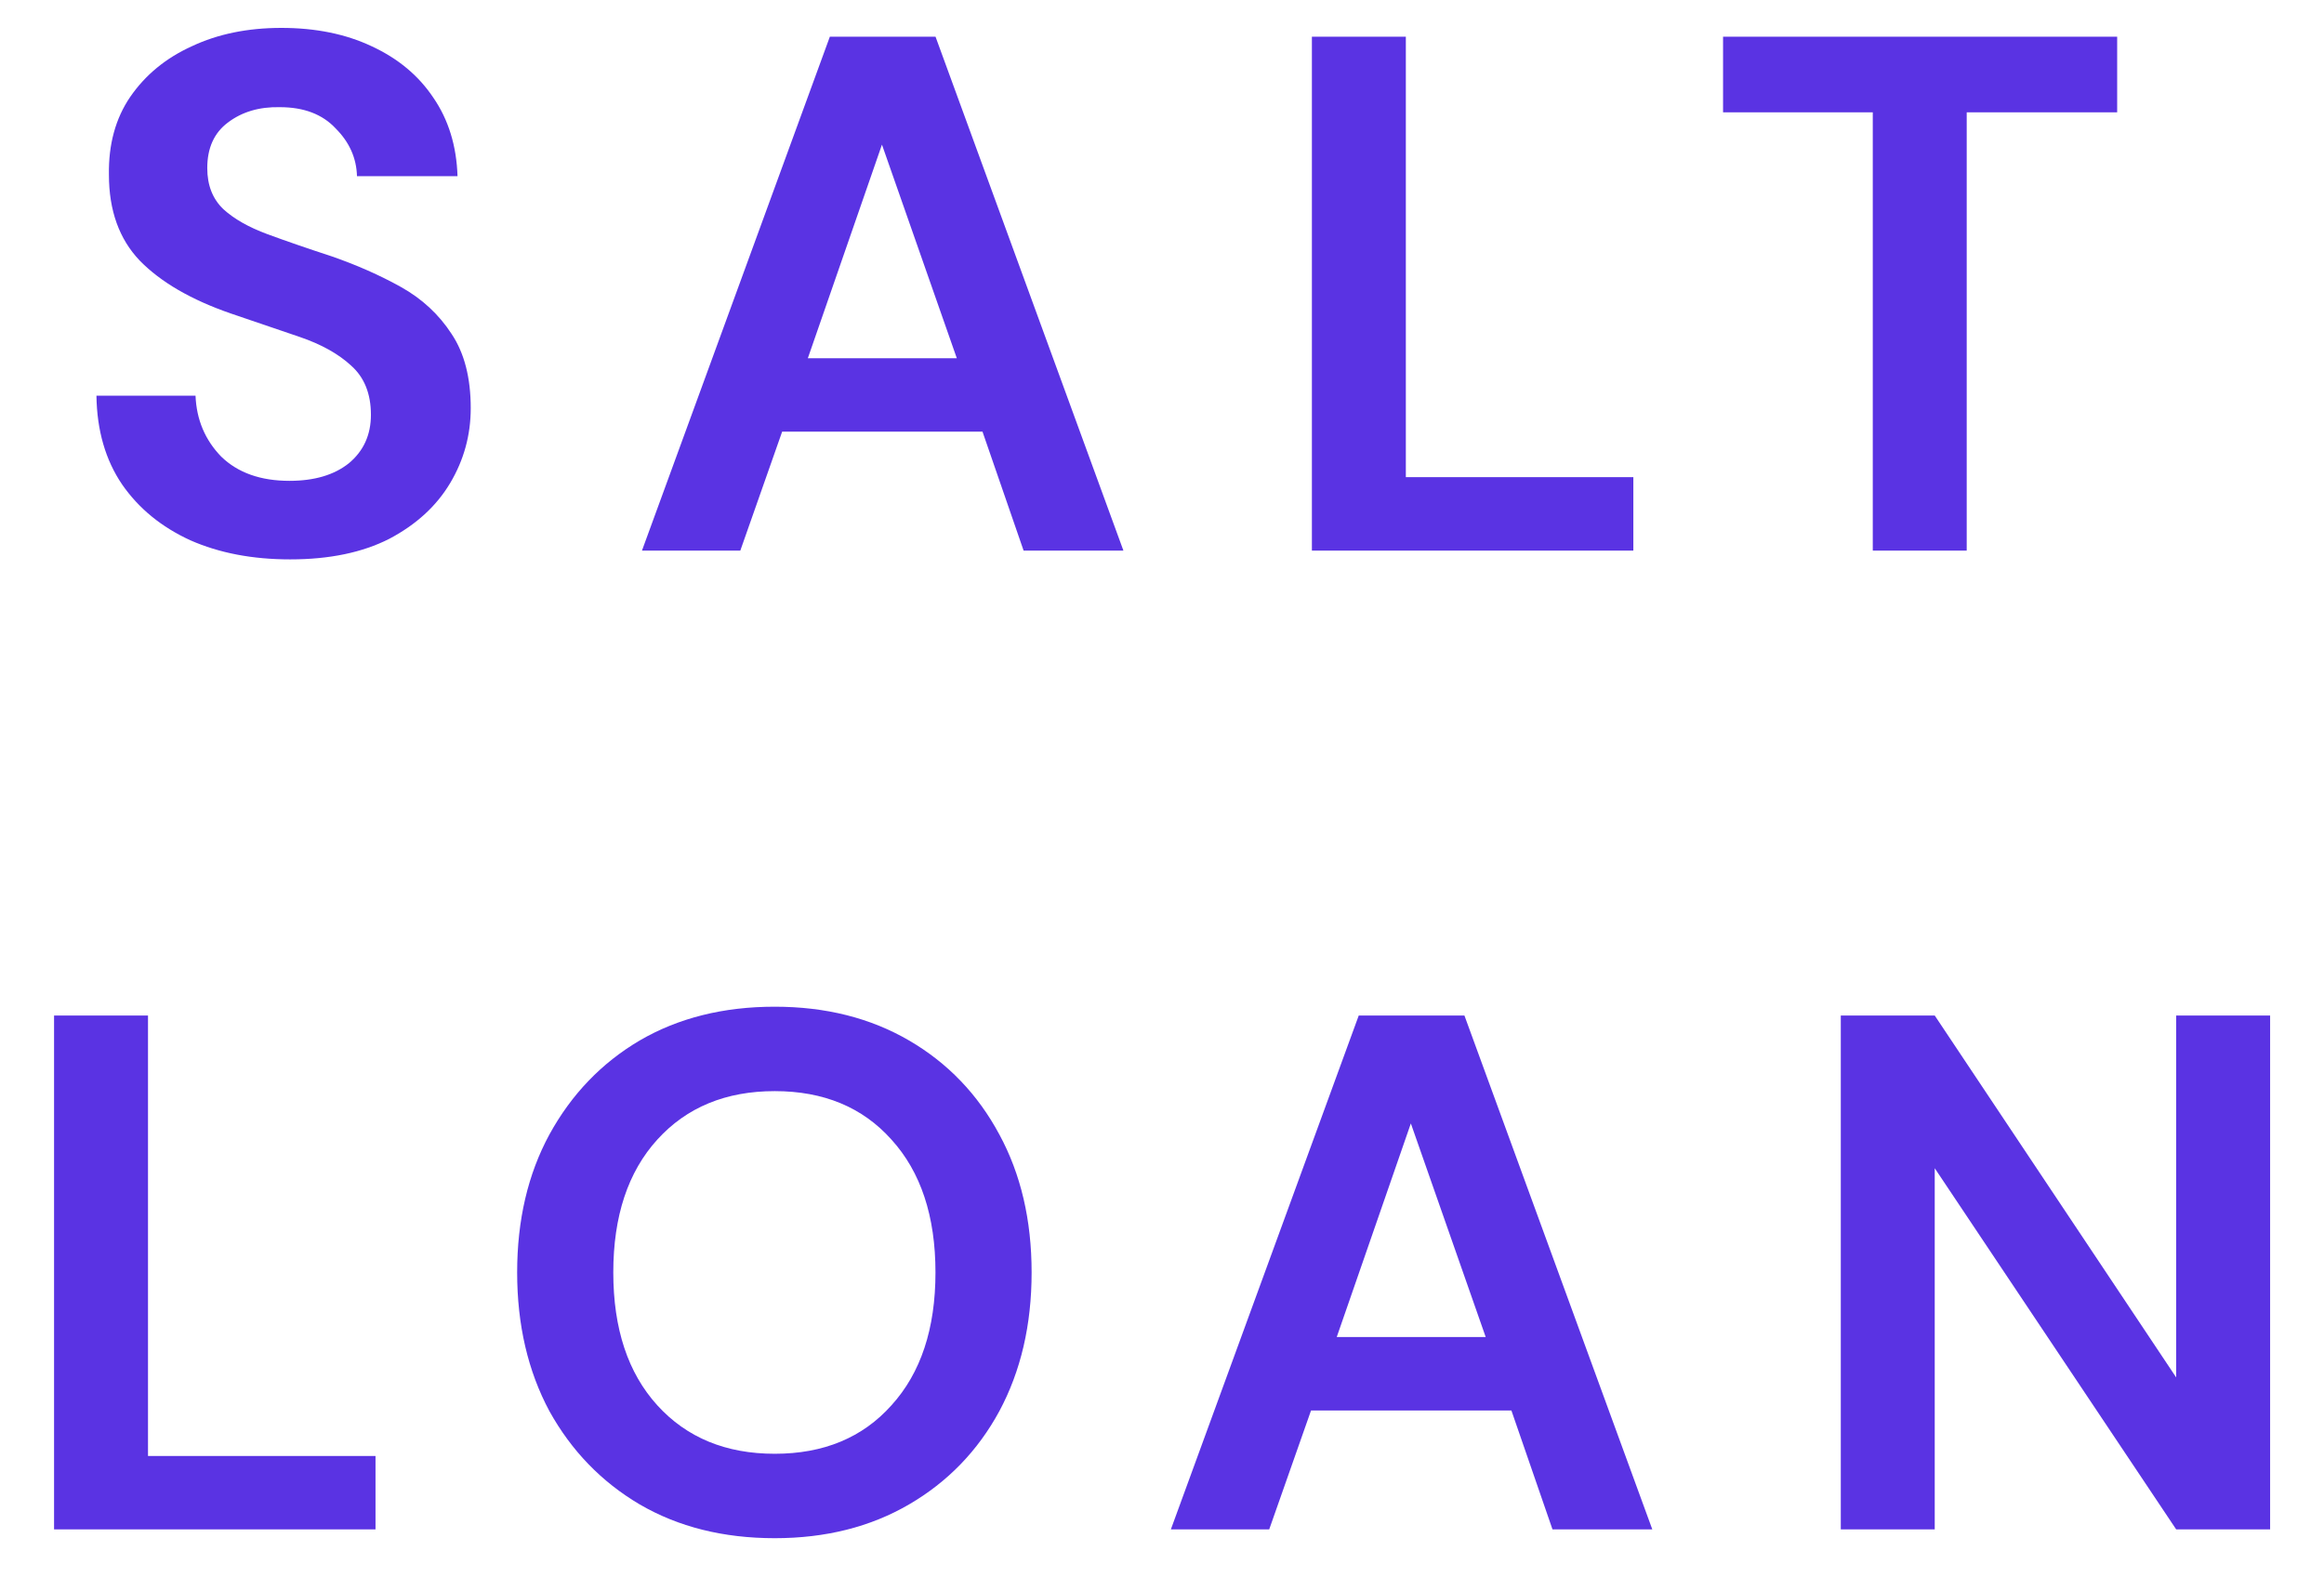 <?xml version="1.0" encoding="UTF-8"?>
<svg xmlns="http://www.w3.org/2000/svg" width="38" height="26" viewBox="0 0 38 26" fill="none">
  <path d="M4.745 9.144C4.129 9.144 3.585 9.04 3.113 8.832C2.641 8.616 2.269 8.312 1.997 7.92C1.725 7.52 1.585 7.036 1.577 6.468H3.197C3.213 6.86 3.353 7.192 3.617 7.464C3.889 7.728 4.261 7.86 4.733 7.86C5.141 7.86 5.465 7.764 5.705 7.572C5.945 7.372 6.065 7.108 6.065 6.78C6.065 6.436 5.957 6.168 5.741 5.976C5.533 5.784 5.253 5.628 4.901 5.508C4.549 5.388 4.173 5.26 3.773 5.124C3.125 4.9 2.629 4.612 2.285 4.26C1.949 3.908 1.781 3.44 1.781 2.856C1.773 2.36 1.889 1.936 2.129 1.584C2.377 1.224 2.713 0.948 3.137 0.756C3.561 0.556 4.049 0.456 4.601 0.456C5.161 0.456 5.653 0.556 6.077 0.756C6.509 0.956 6.845 1.236 7.085 1.596C7.333 1.956 7.465 2.384 7.481 2.88H5.837C5.829 2.584 5.713 2.324 5.489 2.1C5.273 1.868 4.969 1.752 4.577 1.752C4.241 1.744 3.957 1.828 3.725 2.004C3.501 2.172 3.389 2.42 3.389 2.748C3.389 3.028 3.477 3.252 3.653 3.42C3.829 3.58 4.069 3.716 4.373 3.828C4.677 3.94 5.025 4.06 5.417 4.188C5.833 4.332 6.213 4.5 6.557 4.692C6.901 4.884 7.177 5.14 7.385 5.46C7.593 5.772 7.697 6.176 7.697 6.672C7.697 7.112 7.585 7.52 7.361 7.896C7.137 8.272 6.805 8.576 6.365 8.808C5.925 9.032 5.385 9.144 4.745 9.144ZM10.497 9L13.569 0.6H15.297L18.369 9H16.737L16.065 7.056H12.789L12.105 9H10.497ZM13.209 5.856H15.645L14.421 2.364L13.209 5.856ZM21.451 9V0.6H22.987V7.8H26.707V9H21.451ZM30.622 9V1.836H28.174V0.6H34.618V1.836H32.158V9H30.622ZM0.884 25V16.6H2.42V23.8H6.14V25H0.884ZM12.668 25.144C11.828 25.144 11.092 24.96 10.46 24.592C9.836 24.224 9.344 23.716 8.984 23.068C8.632 22.412 8.456 21.656 8.456 20.8C8.456 19.944 8.632 19.192 8.984 18.544C9.344 17.888 9.836 17.376 10.46 17.008C11.092 16.64 11.828 16.456 12.668 16.456C13.5 16.456 14.232 16.64 14.864 17.008C15.496 17.376 15.988 17.888 16.34 18.544C16.692 19.192 16.868 19.944 16.868 20.8C16.868 21.656 16.692 22.412 16.34 23.068C15.988 23.716 15.496 24.224 14.864 24.592C14.232 24.96 13.5 25.144 12.668 25.144ZM12.668 23.764C13.468 23.764 14.104 23.5 14.576 22.972C15.056 22.444 15.296 21.72 15.296 20.8C15.296 19.88 15.056 19.156 14.576 18.628C14.104 18.1 13.468 17.836 12.668 17.836C11.868 17.836 11.228 18.1 10.748 18.628C10.268 19.156 10.028 19.88 10.028 20.8C10.028 21.72 10.268 22.444 10.748 22.972C11.228 23.5 11.868 23.764 12.668 23.764ZM19.145 25L22.217 16.6H23.945L27.017 25H25.385L24.713 23.056H21.437L20.753 25H19.145ZM21.857 21.856H24.293L23.069 18.364L21.857 21.856ZM30.099 25V16.6H31.635L35.583 22.516V16.6H37.119V25H35.583L31.635 19.096V25H30.099Z" fill="#5A33E3"></path>
</svg>
